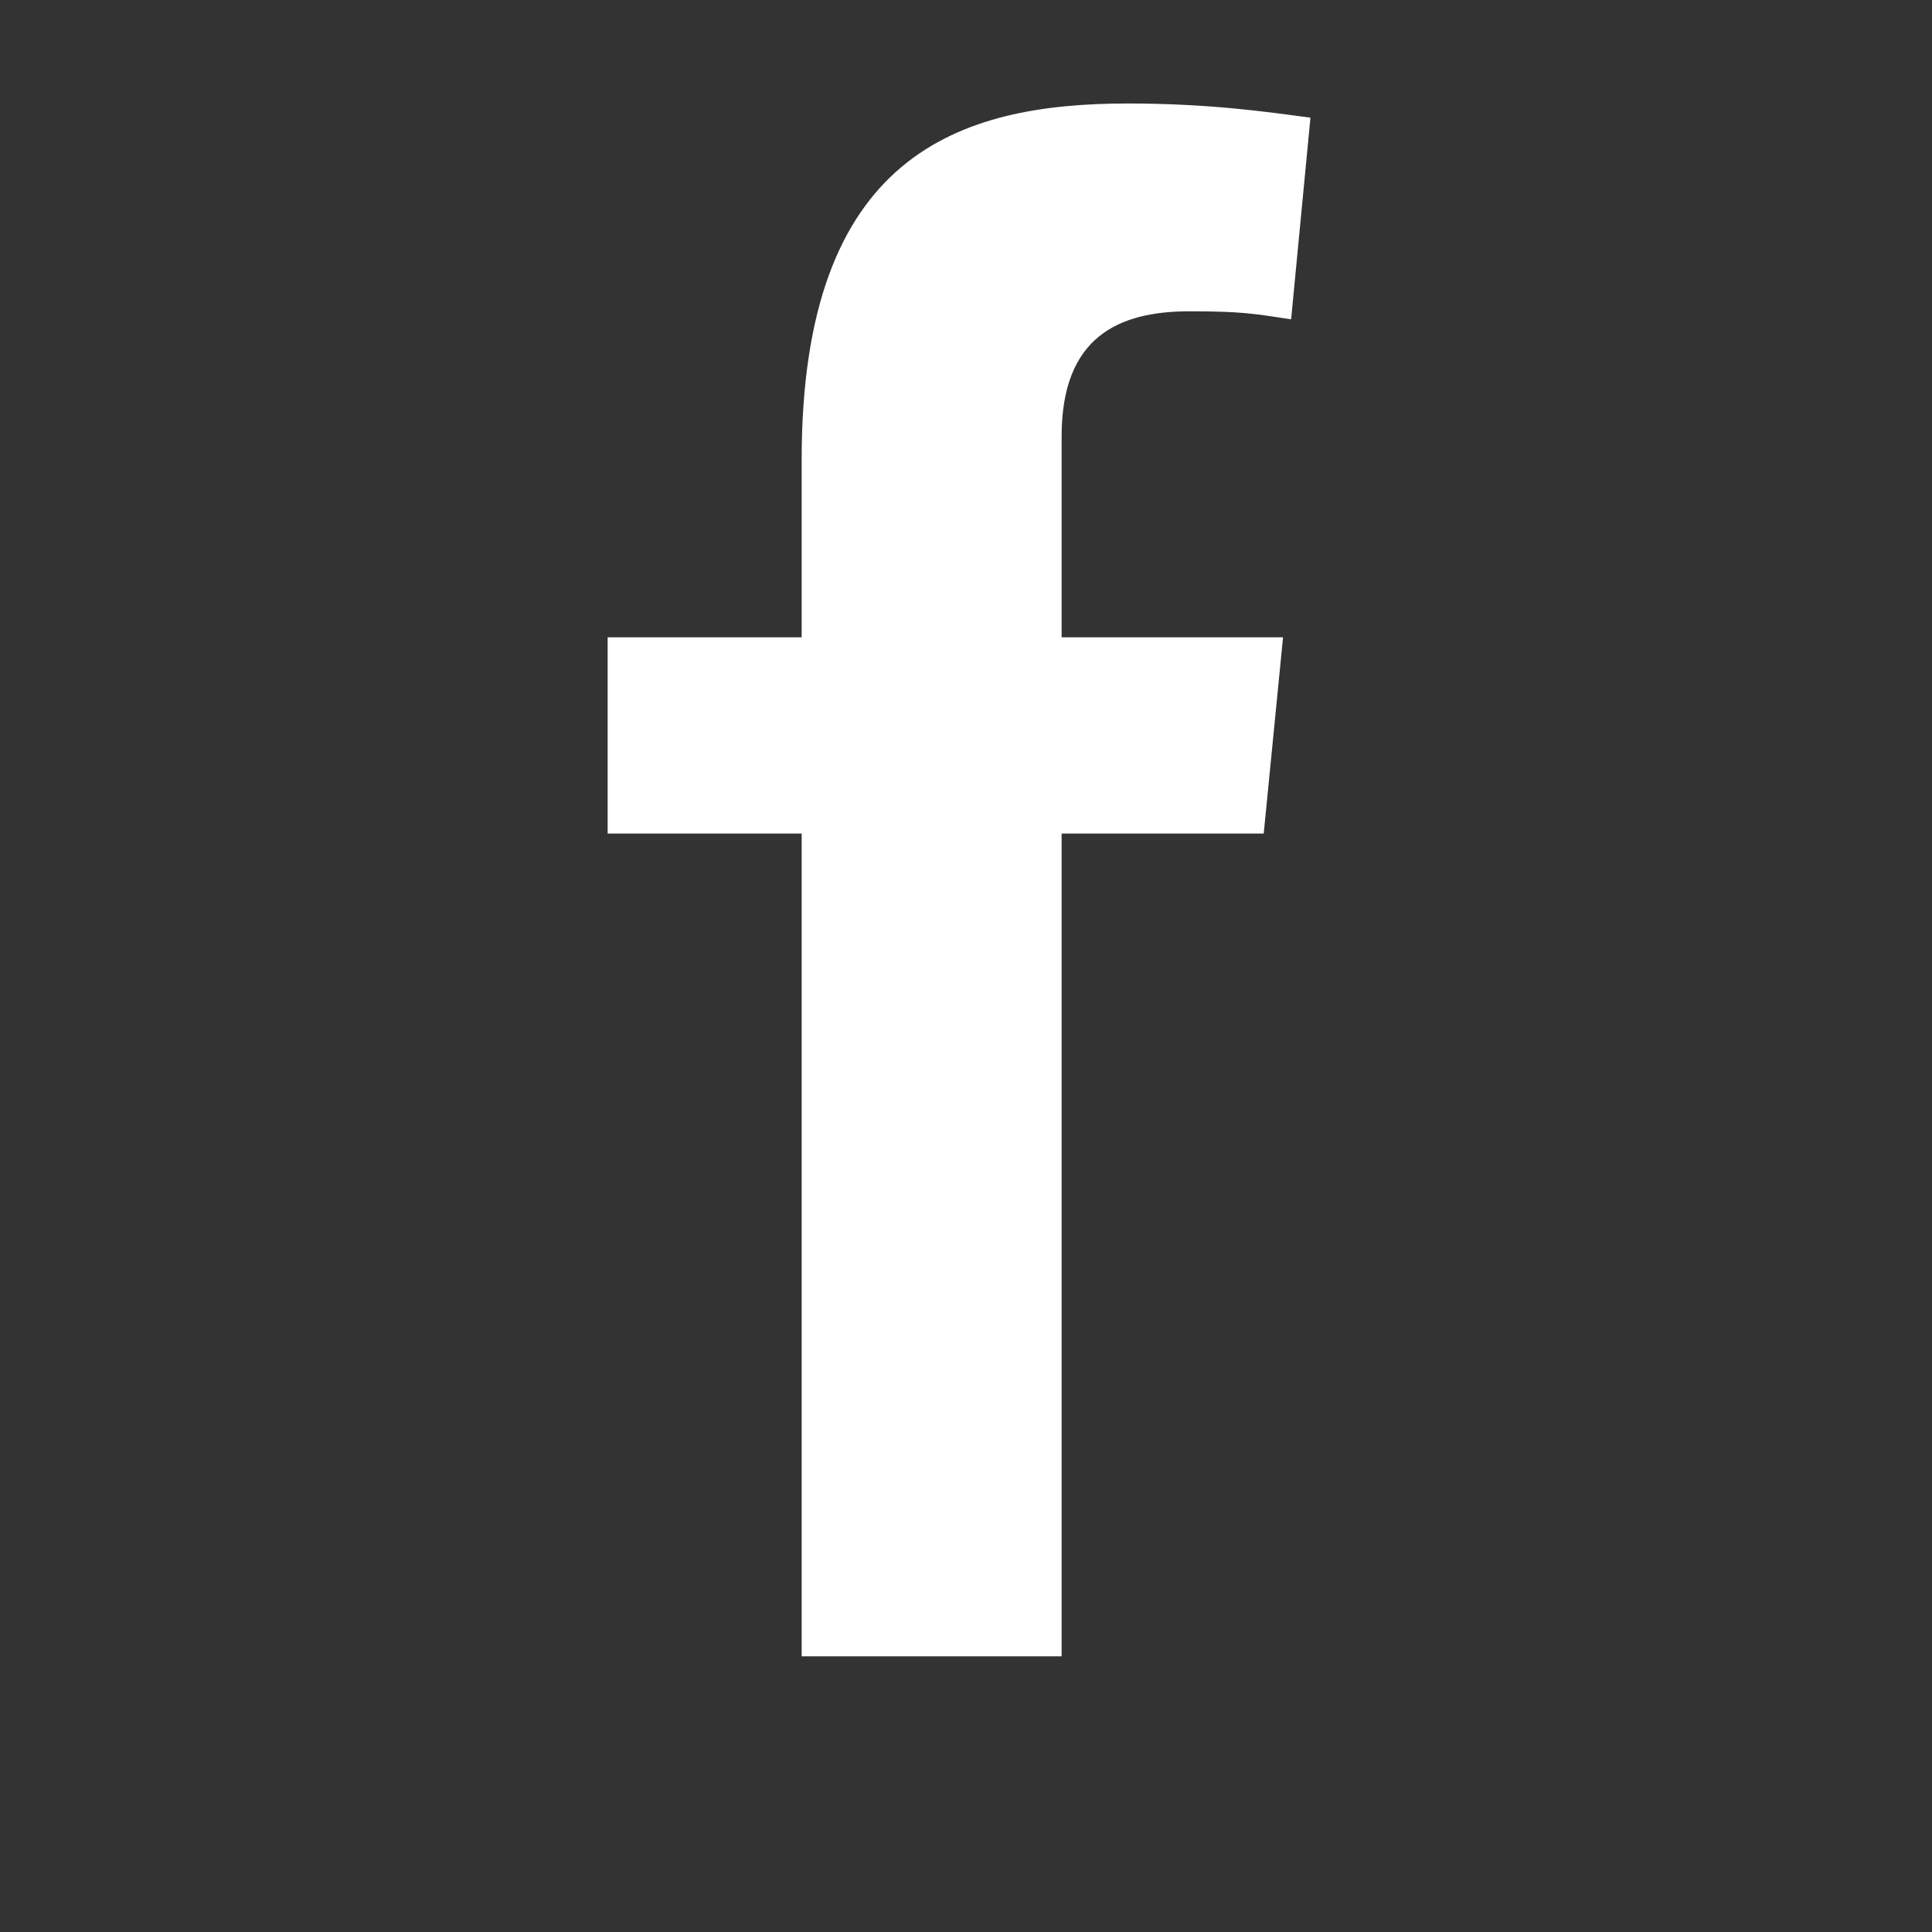 <?xml version="1.0" encoding="UTF-8" standalone="no"?>
<!DOCTYPE svg PUBLIC "-//W3C//DTD SVG 1.1//EN" "http://www.w3.org/Graphics/SVG/1.1/DTD/svg11.dtd">
<svg width="100%" height="100%" viewBox="0 0 25 25" version="1.1" xmlns="http://www.w3.org/2000/svg" xmlns:xlink="http://www.w3.org/1999/xlink" xml:space="preserve" xmlns:serif="http://www.serif.com/" style="fill-rule:evenodd;clip-rule:evenodd;stroke-linejoin:round;stroke-miterlimit:2;">
    <rect x="0" y="0" width="25" height="25" fill="#333333" stroke="none"/>
    <g transform="matrix(1,0,0,1,-9484.55,-4709.03)">
        <g transform="matrix(1,0,0,1.101,7808.36,174.86)">
            <g id="facebook.svg" transform="matrix(0.025,0,0,0.023,1688.6,4128.57)">
                <g transform="matrix(1,0,0,1,-500,-500)">
                    <clipPath id="_clip1">
                        <rect x="0" y="0" width="1000" height="1000"/>
                    </clipPath>
                    <g clip-path="url(#_clip1)">
                        <g transform="matrix(1,0,0,1,-1100,0)">
                            <rect id="FACEBOOK" x="1100" y="0" width="1000" height="1000" style="fill:none;"/>
                            <g transform="matrix(1,0,0,1,-458.407,597.968)">
                                <g id="FACEBOOK1" serif:id="FACEBOOK">
                                    <g>
                                        <path d="M1876.52,-121.649L1976.95,-121.649L1976.95,298.784L2111.5,298.784L2111.5,-121.649L2216.11,-121.649L2226.11,-221.933L2111.5,-221.933L2111.5,-324.629C2111.5,-375.496 2141.04,-388.508 2177.67,-388.508C2204.85,-388.508 2211.08,-387.278 2230.29,-384.411L2240.29,-487.441C2218.28,-490.356 2188.3,-494.7 2145.77,-494.7C2058.39,-494.7 1976.95,-468.742 1976.95,-312.8L1976.95,-221.933L1876.52,-221.933L1876.52,-121.649Z" style="fill-rule:nonzero;fill:white;"/>
                                    </g>
                                </g>
                            </g>
                        </g>
                    </g>
                </g>
            </g>
        </g>
    </g>
</svg>
